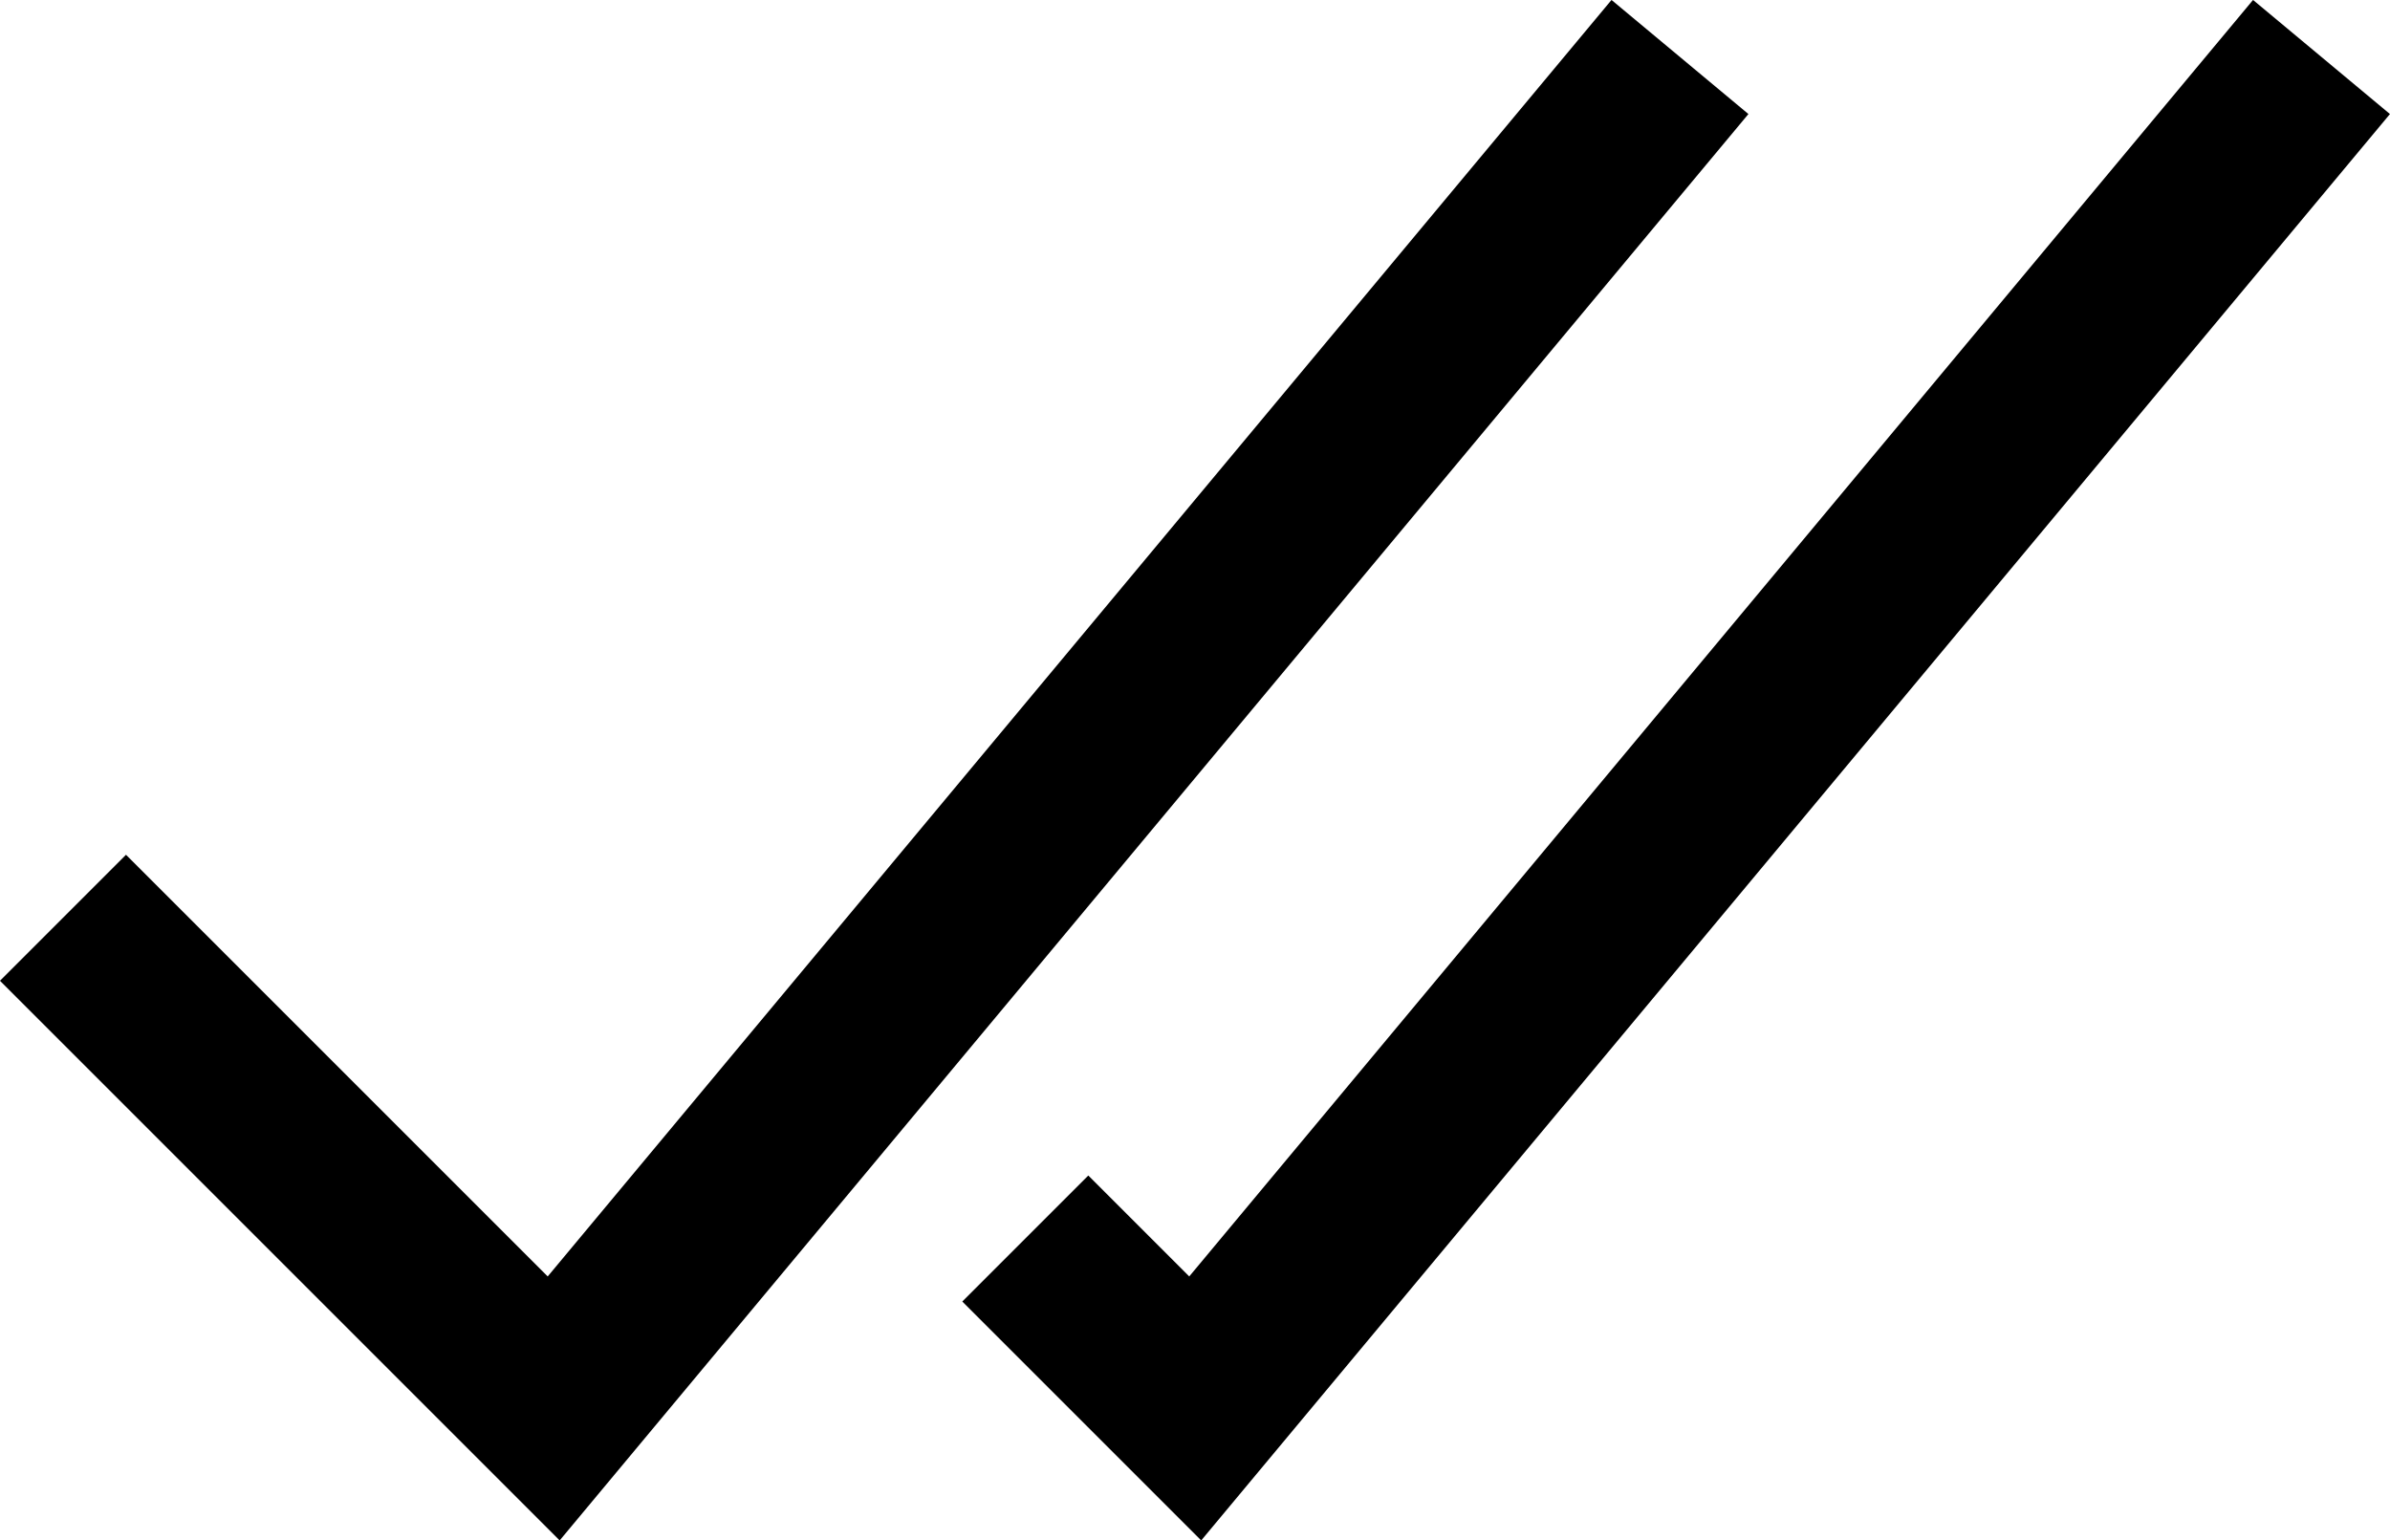 <svg xmlns="http://www.w3.org/2000/svg" width="26.823" height="17.29"><g fill="none" stroke="currentColor" stroke-linecap="square" stroke-miterlimit="10" stroke-width="2" data-name="Gruppe 2475"><path d="m1.414 11.008 4.8 4.8 12-14.4" data-name="Pfad 12597"/><path d="m12.214 14.608 1.2 1.2 12-14.4" data-name="Pfad 12598"/></g></svg>